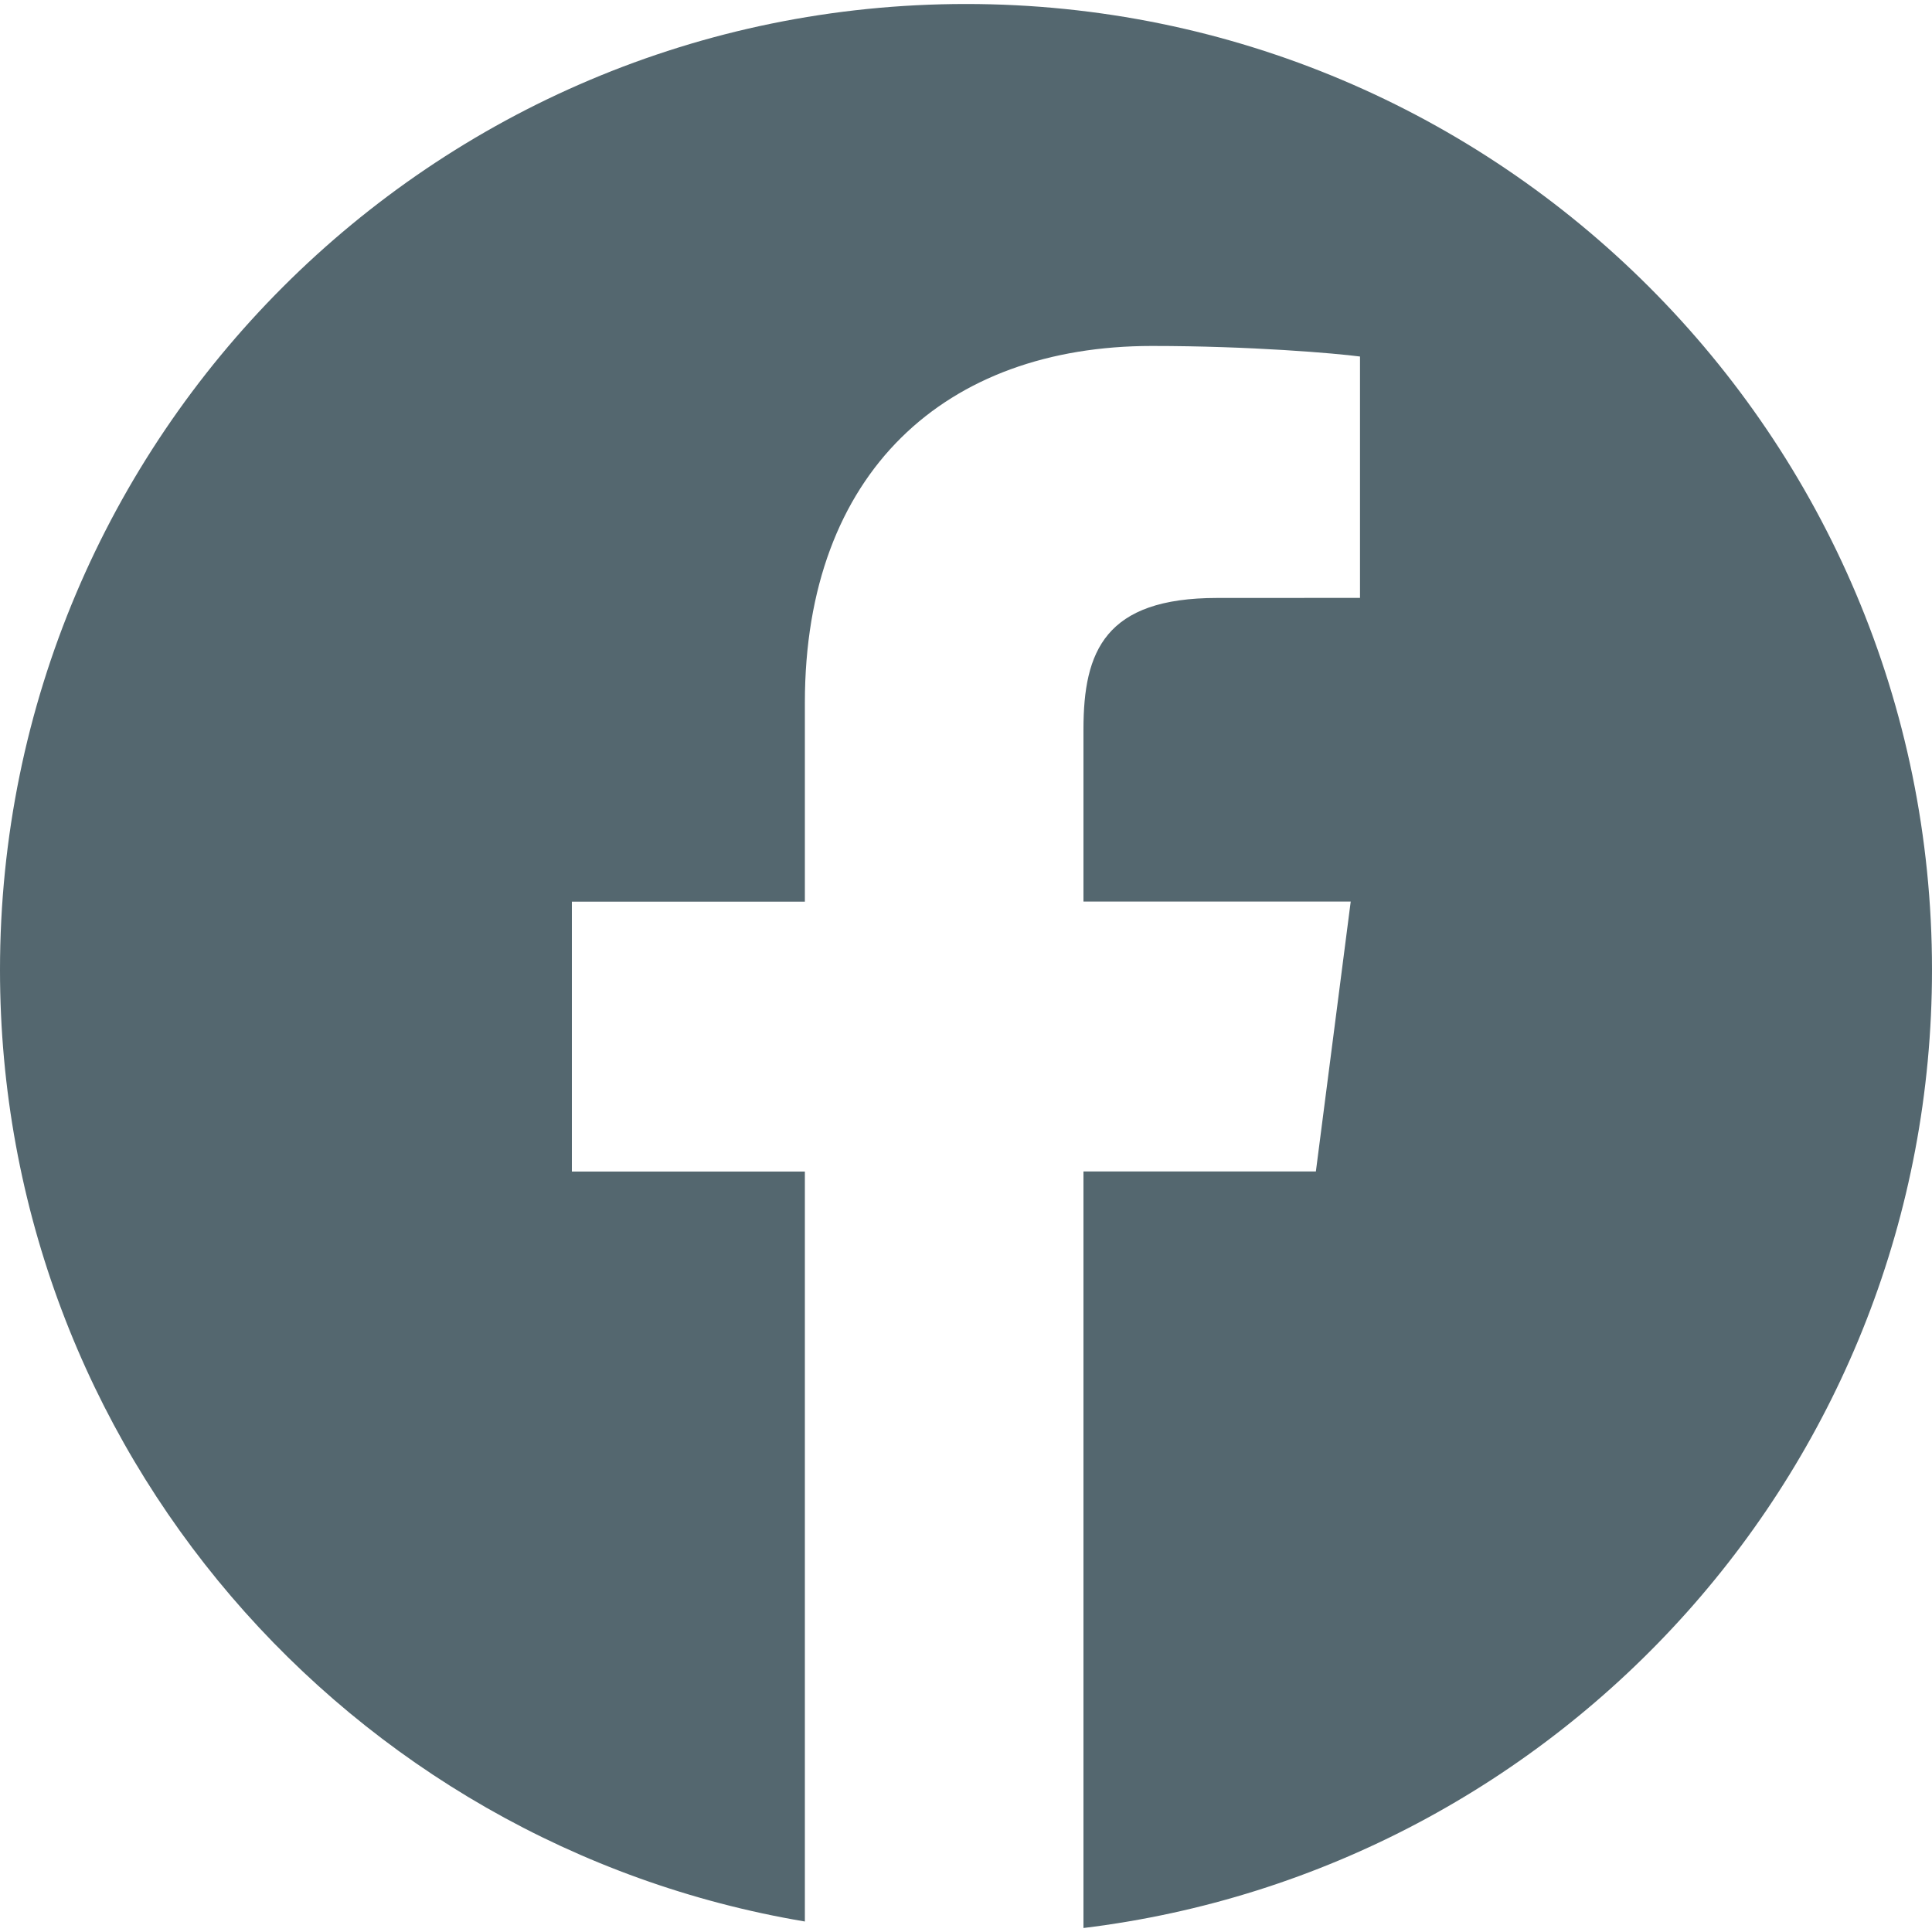 <?xml version="1.0" encoding="utf-8"?>
<!-- Generator: Adobe Illustrator 17.0.0, SVG Export Plug-In . SVG Version: 6.00 Build 0)  -->
<!DOCTYPE svg PUBLIC "-//W3C//DTD SVG 1.1//EN" "http://www.w3.org/Graphics/SVG/1.1/DTD/svg11.dtd">
<svg version="1.1" id="Layer_1" xmlns="http://www.w3.org/2000/svg" xmlns:xlink="http://www.w3.org/1999/xlink" x="0px" y="0px"
	 width="30px" height="30px" viewBox="0 0 30 30" enable-background="new 0 0 30 30" xml:space="preserve">
<g opacity="0.8">
	<g>
		<path fill="#29414B" d="M15,0.062c-8.284,0-15,6.716-15,15c0,7.43,5.408,13.583,12.498,14.775V18.192H8.88v-4.191h3.618v-3.09
			c0-3.585,2.19-5.539,5.389-5.539c1.532,0,2.849,0.114,3.231,0.164v3.748l-2.219,0.001c-1.739,0-2.075,0.826-2.075,2.039v2.675
			h4.15l-0.541,4.191h-3.609v11.748C24.246,29.034,30,22.724,30,15.058C30,6.778,23.284,0.062,15,0.062z"/>
	</g>
</g>
<g display="none" opacity="0.8">
	<circle display="inline" fill="#29414B" cx="15" cy="15" r="3.15"/>
	<path display="inline" fill="#29414B" d="M15,0C6.716,0,0,6.716,0,15s6.716,15,15,15s15-6.716,15-15S23.284,0,15,0z M24.267,18.812
		c-0.072,1.426-0.473,2.832-1.512,3.861c-1.049,1.038-2.462,1.425-3.902,1.496h-7.707c-1.44-0.071-2.853-0.458-3.902-1.496
		c-1.039-1.028-1.44-2.434-1.512-3.861v-7.625c0.072-1.426,0.473-2.832,1.512-3.861c1.049-1.038,2.462-1.425,3.902-1.496h7.707
		c1.44,0.071,2.853,0.458,3.902,1.496c1.039,1.028,1.44,2.435,1.512,3.861L24.267,18.812z"/>
	<path display="inline" fill="#29414B" d="M18.756,7.568c-1.877-0.051-5.634-0.051-7.512,0c-0.977,0.027-2.084,0.27-2.78,1.013
		c-0.723,0.773-0.997,1.706-1.024,2.751c-0.049,1.833,0,7.335,0,7.335c0.032,1.044,0.301,1.978,1.024,2.751
		c0.696,0.744,1.803,0.987,2.78,1.013c1.877,0.051,5.634,0.051,7.512,0c0.977-0.027,2.084-0.27,2.78-1.013
		c0.723-0.773,0.997-1.706,1.024-2.751v-7.335c-0.028-1.044-0.301-1.978-1.024-2.751C20.84,7.838,19.733,7.595,18.756,7.568
		L18.756,7.568z M15,19.882c-2.697,0-4.882-2.186-4.882-4.882s2.186-4.882,4.882-4.882s4.882,2.186,4.882,4.882l0,0
		C19.882,17.697,17.697,19.882,15,19.882z M19.903,11.125c-0.539,0-0.976-0.437-0.976-0.977c0-0.539,0.437-0.976,0.977-0.976
		c0.539,0,0.976,0.437,0.976,0.977C20.88,10.688,20.443,11.125,19.903,11.125C19.903,11.125,19.903,11.125,19.903,11.125z"/>
</g>
<g>
</g>
<g>
</g>
<g>
</g>
<g>
</g>
<g>
</g>
<g>
</g>
<g>
</g>
<g>
</g>
<g>
</g>
<g>
</g>
<g>
</g>
<g>
</g>
<g>
</g>
<g>
</g>
<g>
</g>
</svg>
